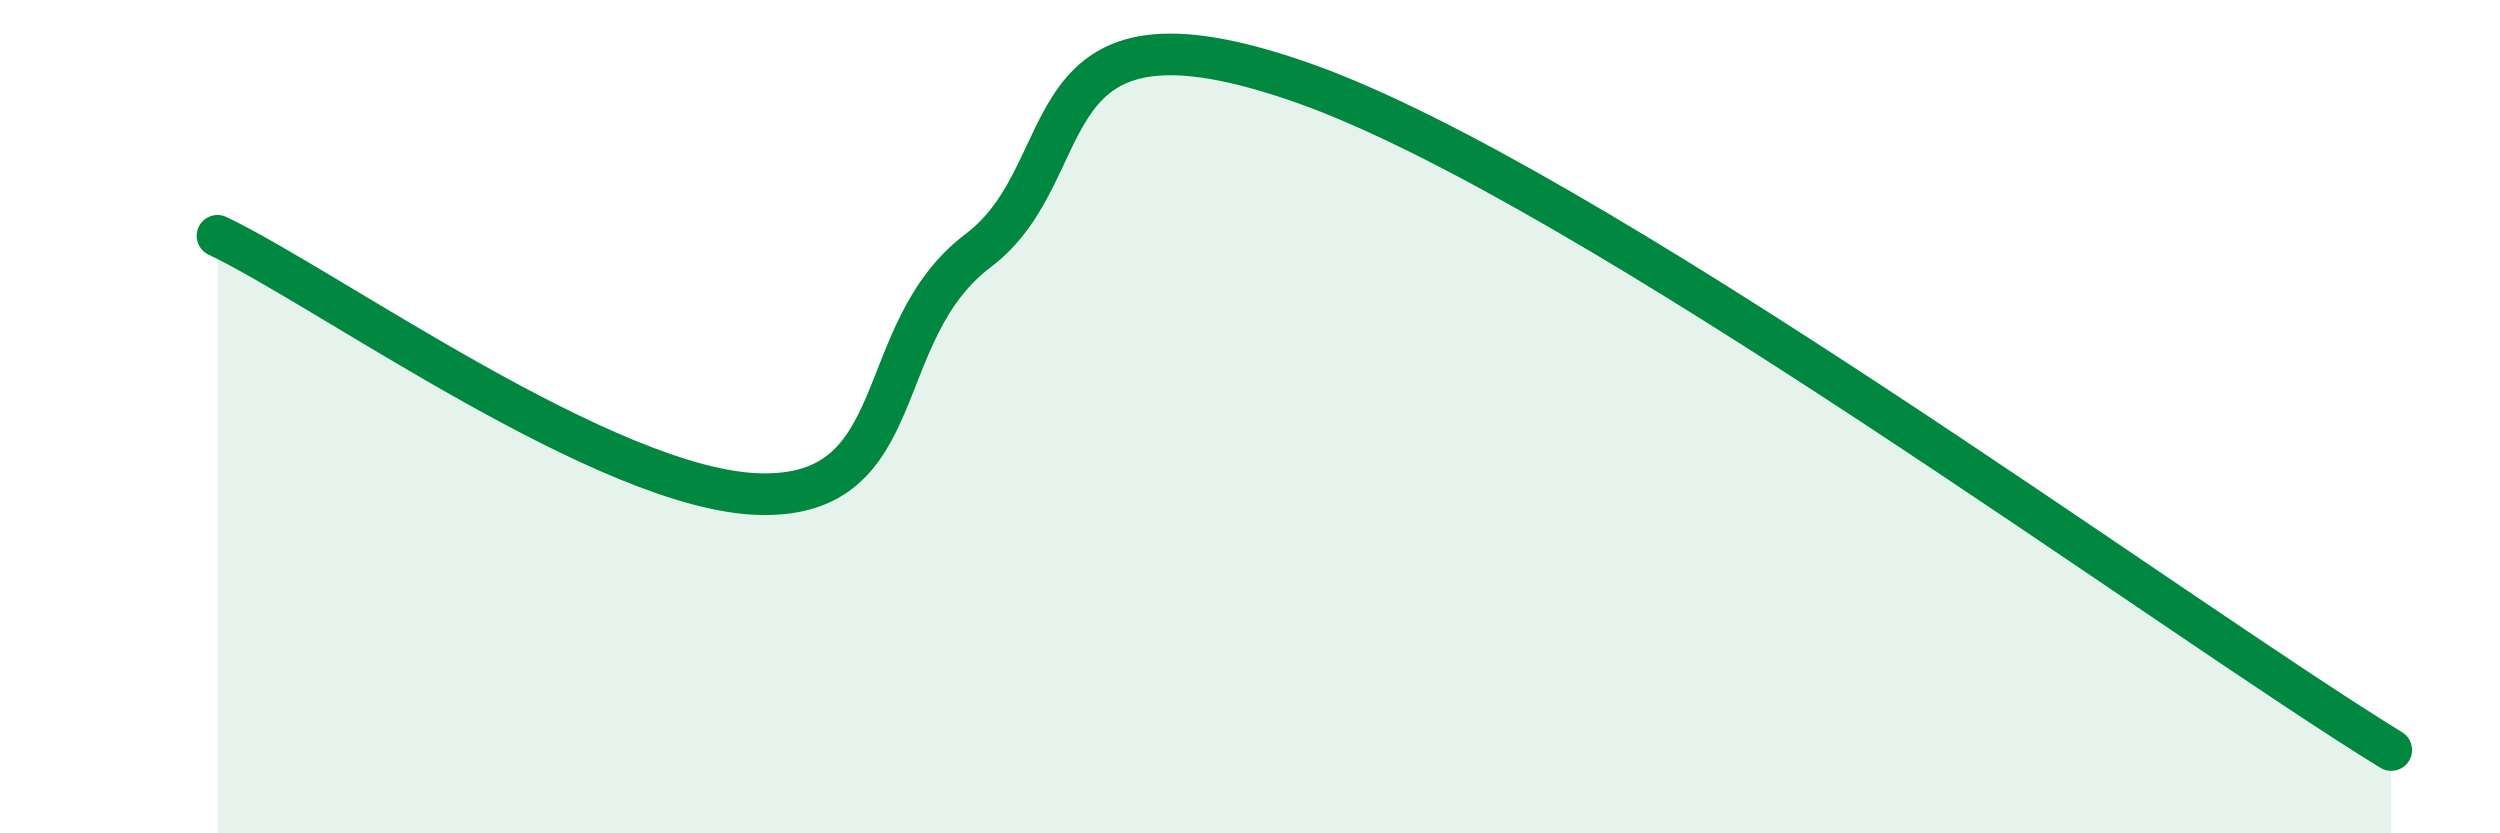 
    <svg width="60" height="20" viewBox="0 0 60 20" xmlns="http://www.w3.org/2000/svg">
      <path
        d="M 5.22,5.66 C 7.83,6.9 14.61,11.79 18.26,11.86 C 21.91,11.93 20.87,7.98 23.48,6.01 C 26.09,4.04 24.52,-0.4 31.3,2 C 38.08,4.4 52.17,14.8 57.39,18L57.39 20L5.22 20Z"
        fill="#008740"
        opacity="0.1"
        stroke-linecap="round"
        stroke-linejoin="round"
      />
      <path
        d="M 5.22,5.66 C 7.83,6.9 14.61,11.79 18.26,11.86 C 21.91,11.93 20.87,7.98 23.48,6.01 C 26.09,4.04 24.52,-0.4 31.3,2 C 38.08,4.4 52.17,14.8 57.39,18"
        stroke="#008740"
        stroke-width="1"
        fill="none"
        stroke-linecap="round"
        stroke-linejoin="round"
      />
    </svg>
  